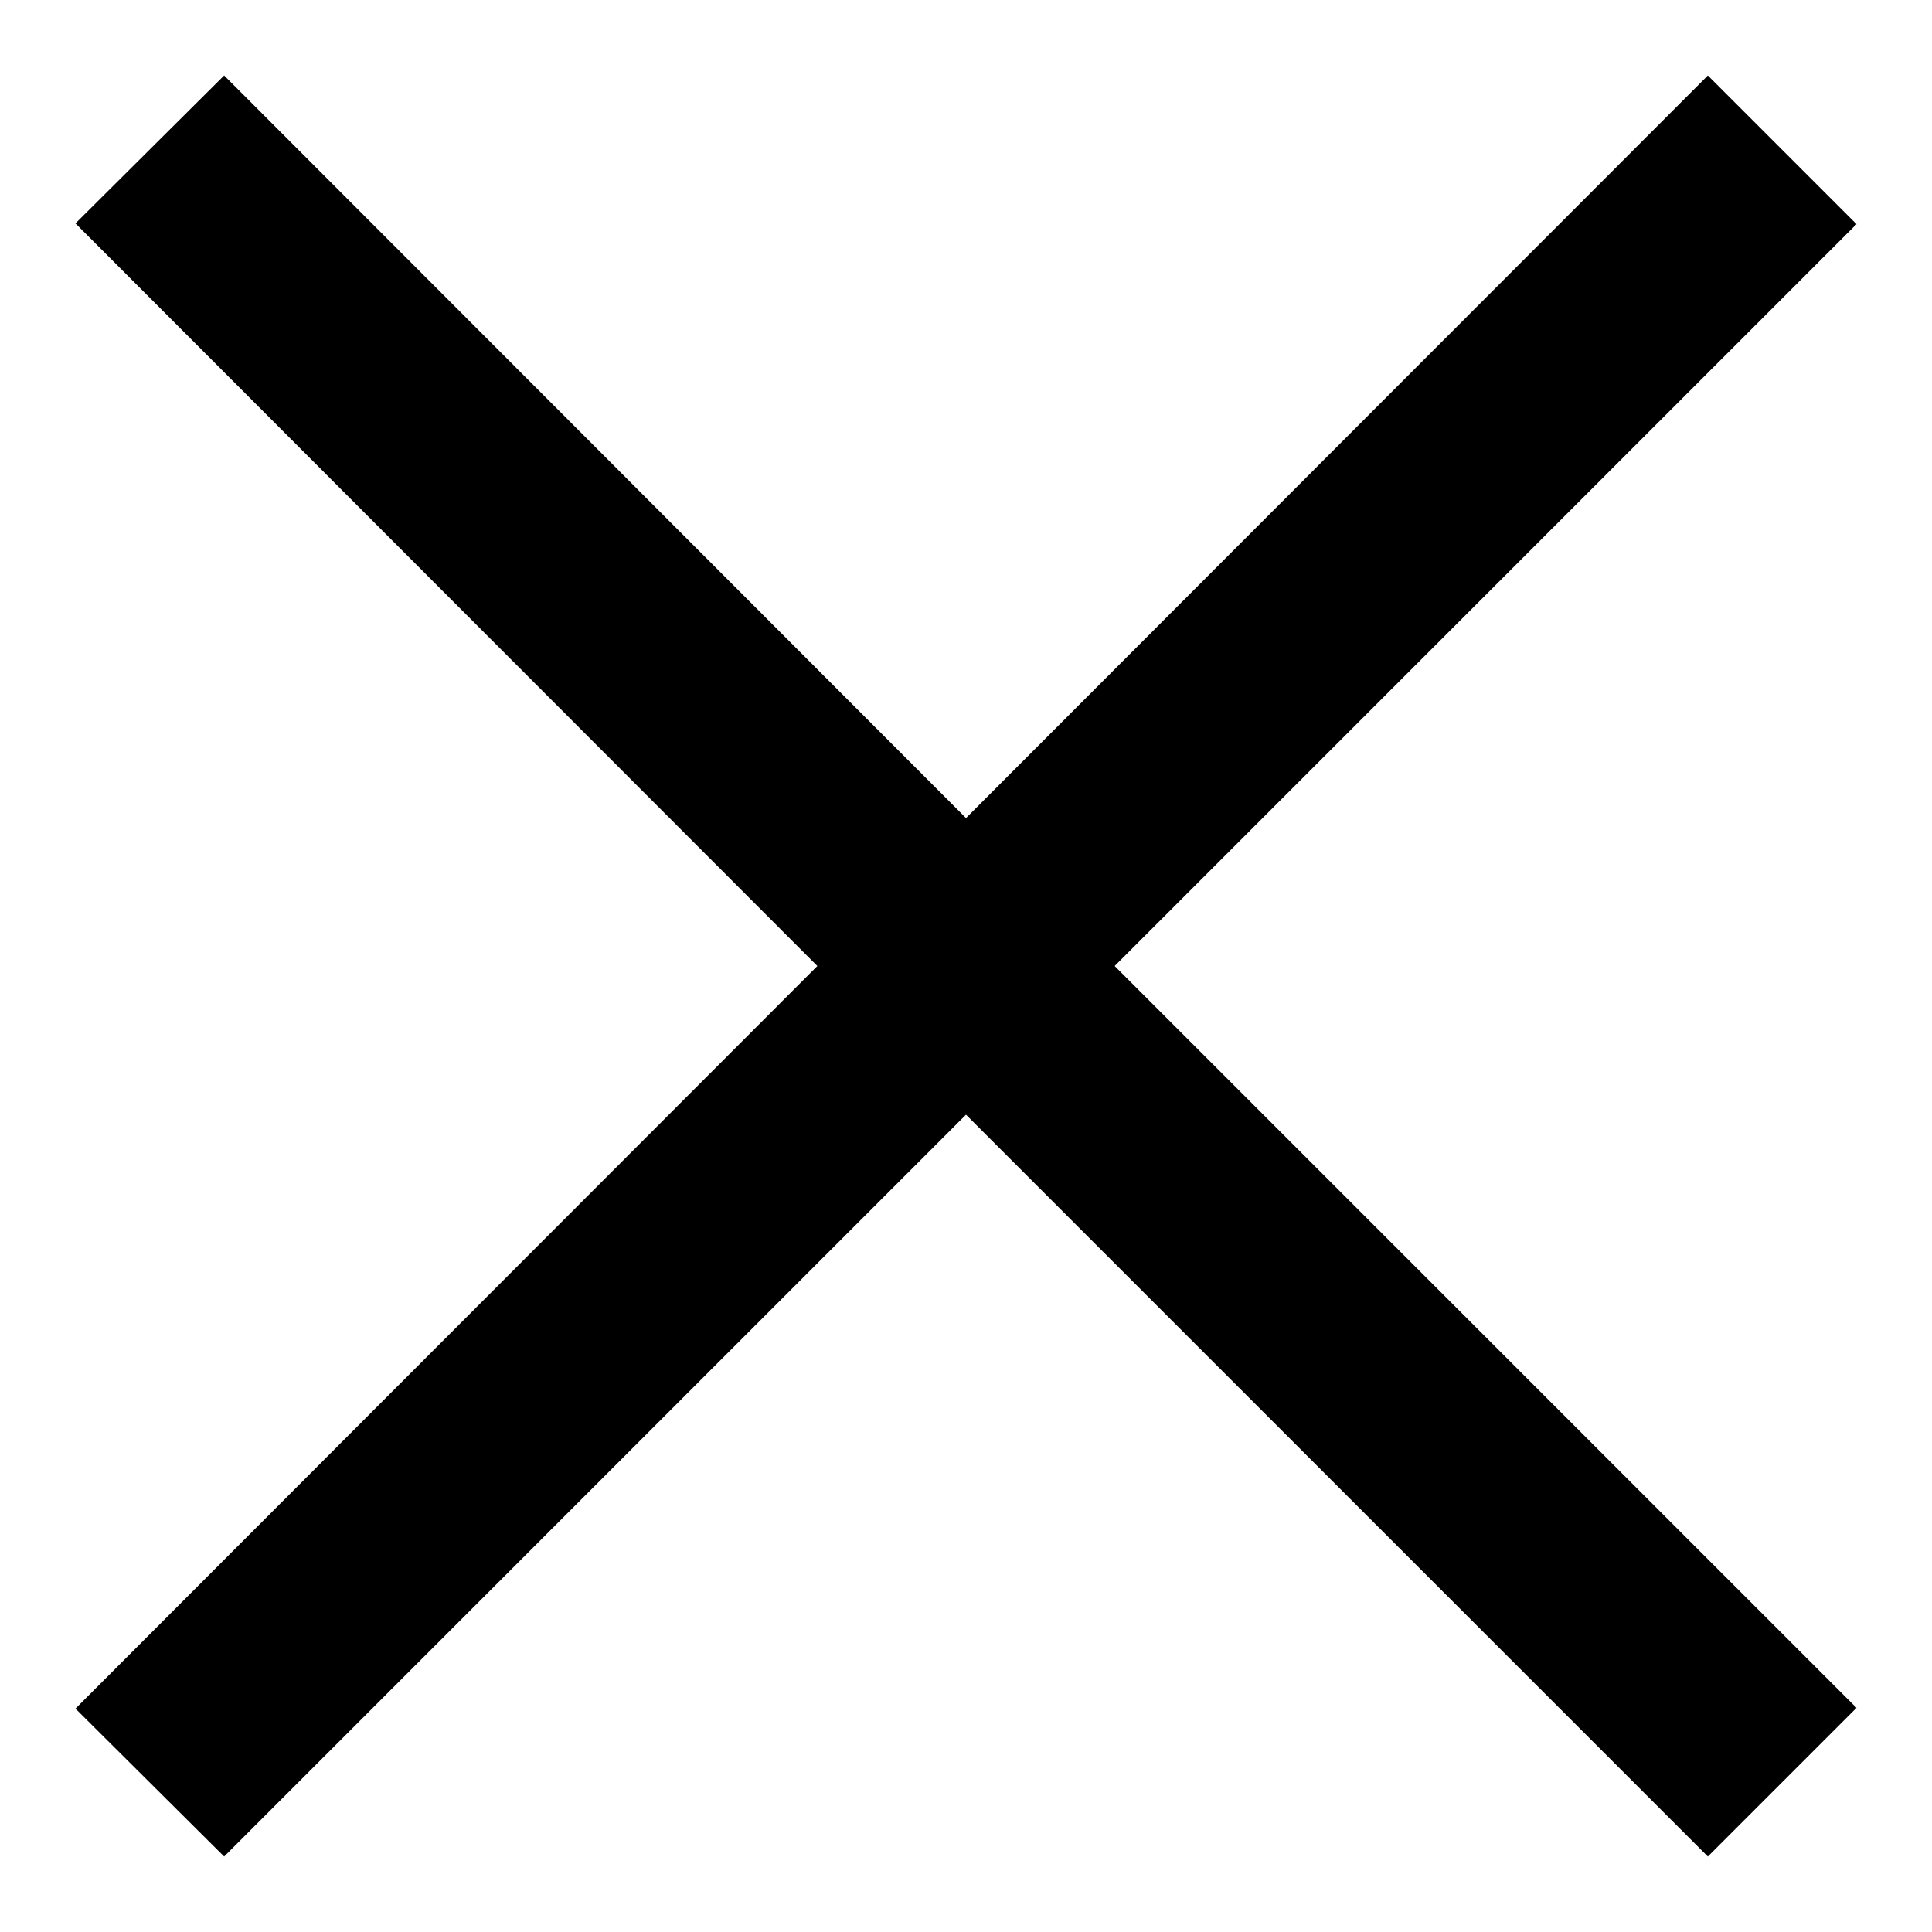 <?xml version="1.0" encoding="utf-8"?>
<!-- Svg Vector Icons : http://www.onlinewebfonts.com/icon -->
<!DOCTYPE svg PUBLIC "-//W3C//DTD SVG 1.1//EN" "http://www.w3.org/Graphics/SVG/1.1/DTD/svg11.dtd">
<svg version="1.1" xmlns="http://www.w3.org/2000/svg" xmlns:xlink="http://www.w3.org/1999/xlink" x="0px" y="0px" viewBox="0 0 256 256" enable-background="new 0 0 256 256" xml:space="preserve">
<g> <path fill="#000000" d="M29.7,10L10,29.6l98.3,98.4L10,226.4L29.7,246l98.3-98.3l98.3,98.3l19.7-19.7L147.7,128L246,29.7L226.3,10 L128,108.4L29.7,10z"/></g>
</svg>